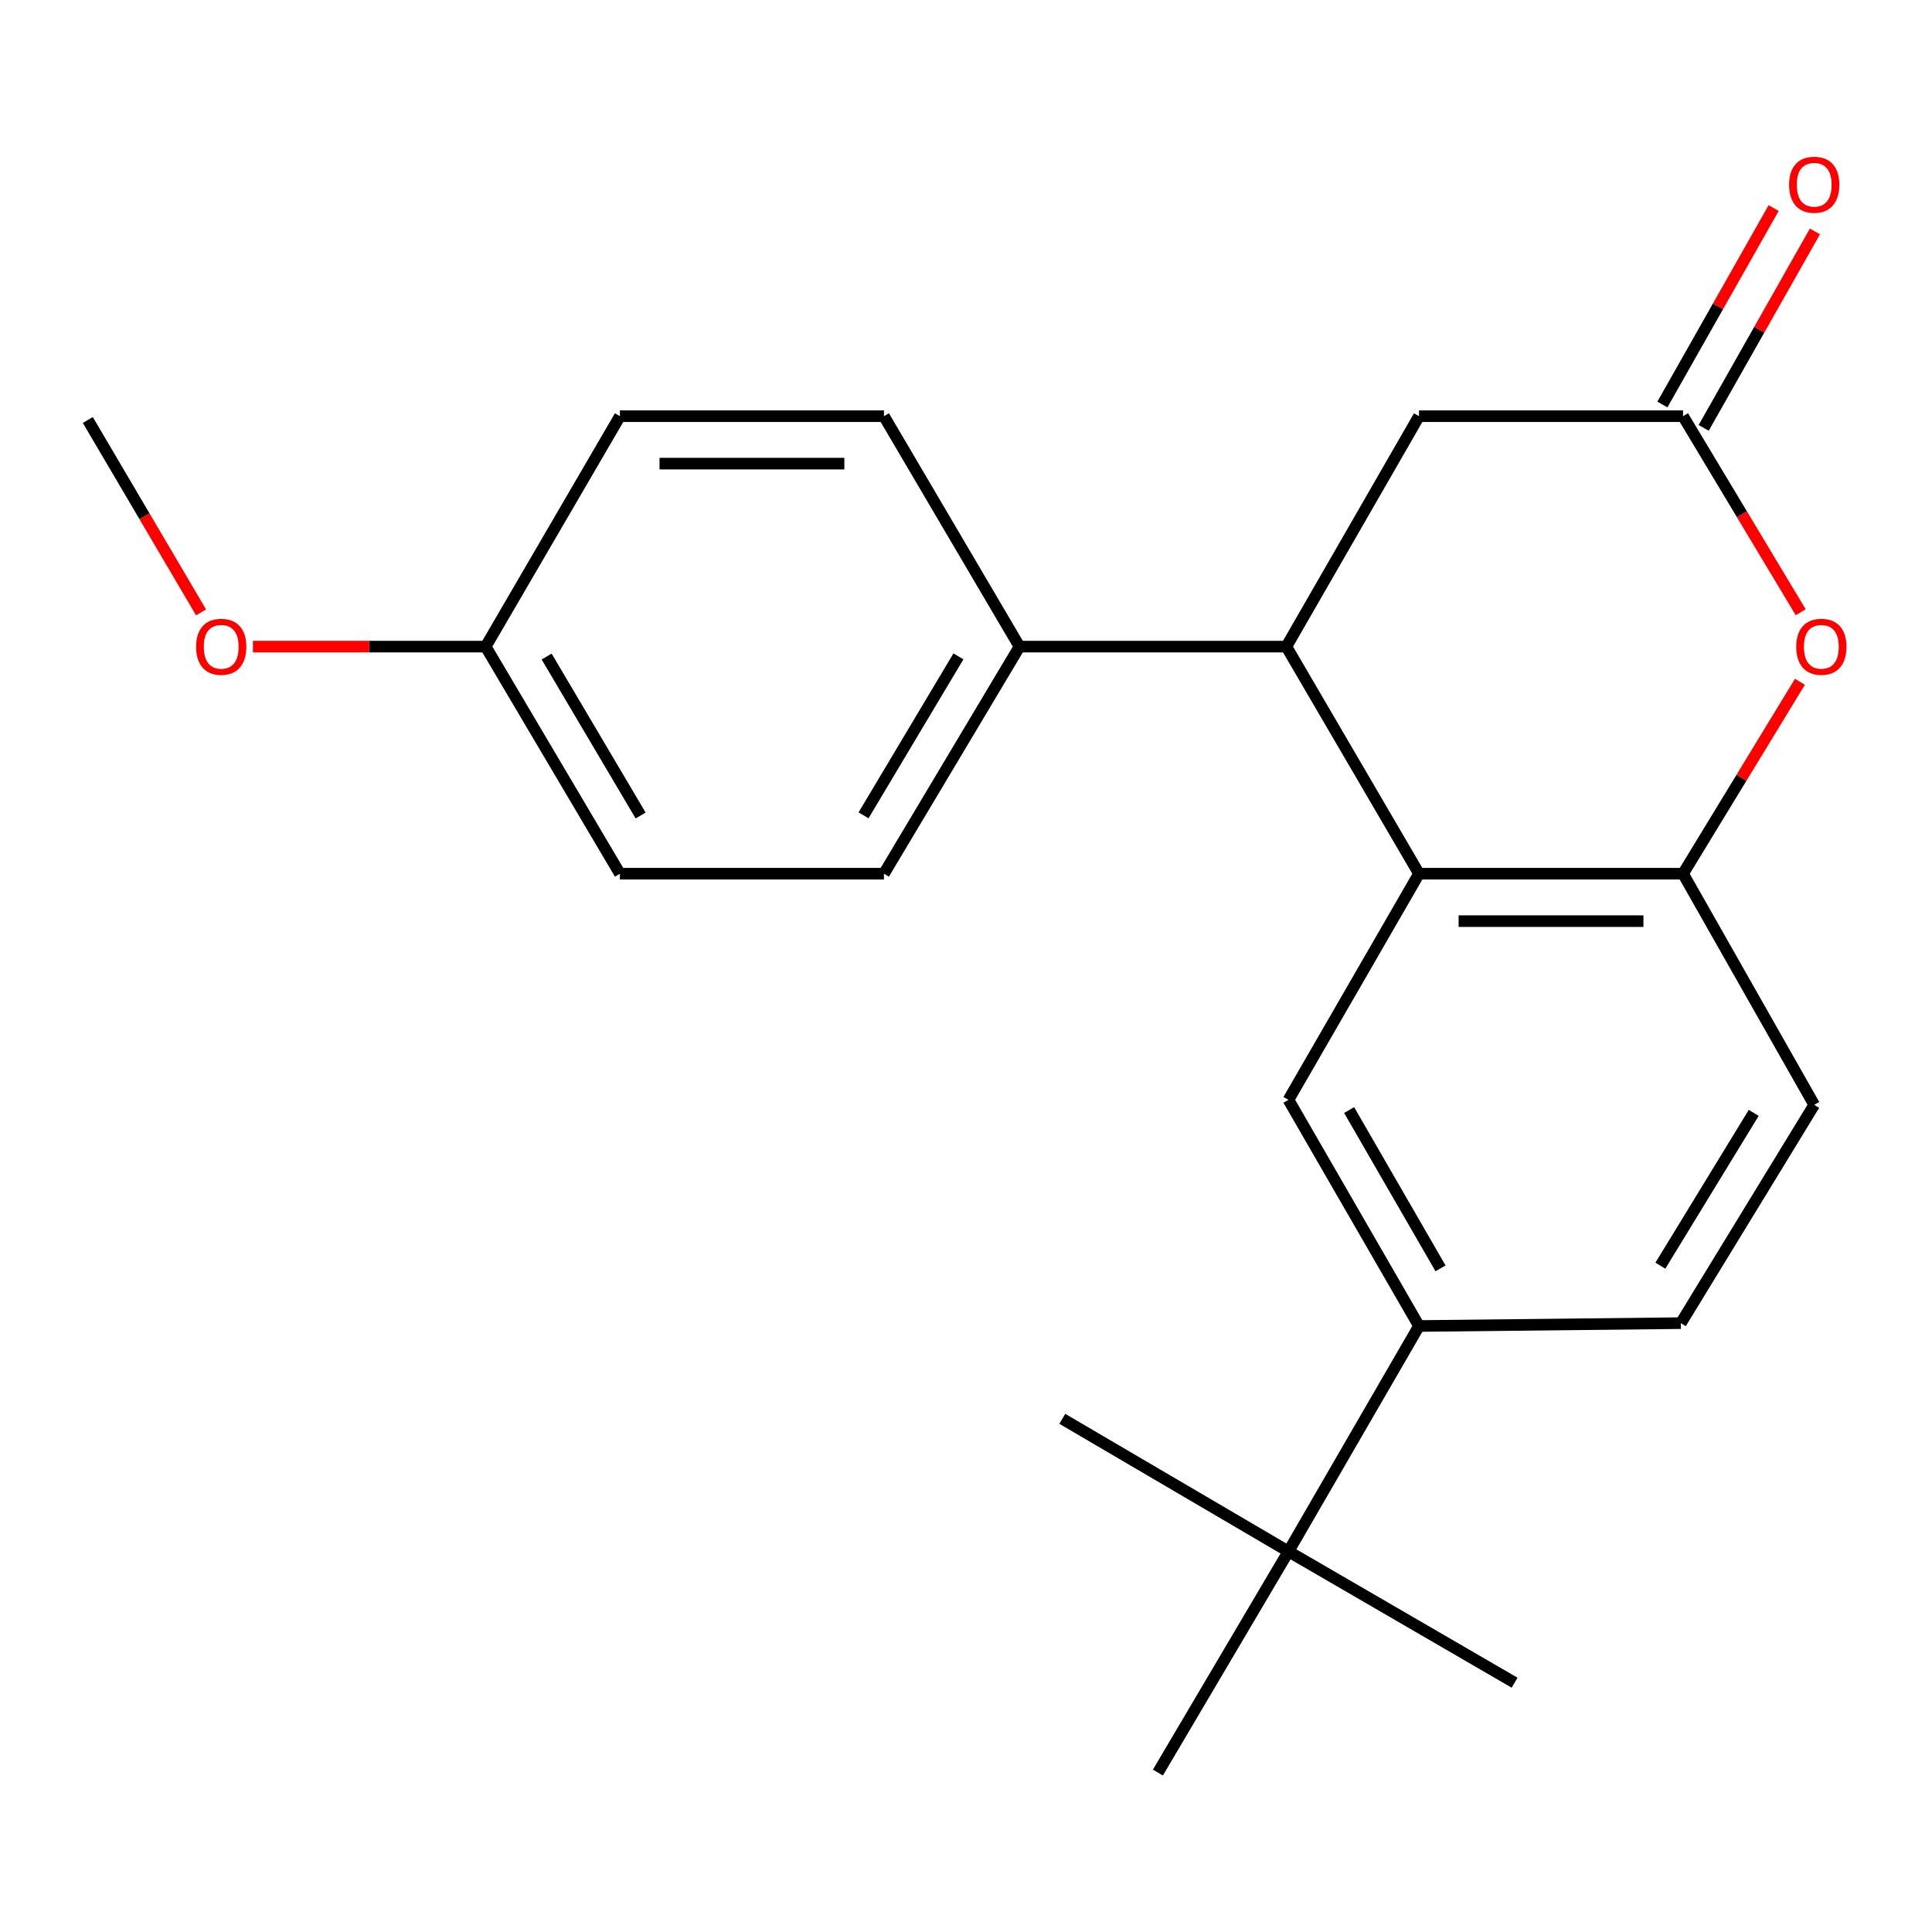 <?xml version='1.0' encoding='iso-8859-1'?>
<svg version='1.1' baseProfile='full'
              xmlns='http://www.w3.org/2000/svg'
                      xmlns:rdkit='http://www.rdkit.org/xml'
                      xmlns:xlink='http://www.w3.org/1999/xlink'
                  xml:space='preserve'
width='1000px' height='1000px' viewBox='0 0 1000 1000'>
<!-- END OF HEADER -->
<rect style='opacity:1.0;fill:#FFFFFF;stroke:none' width='1000' height='1000' x='0' y='0'> </rect>
<path class='bond-0' d='M 734.474,452.227 L 665.815,334.69' style='fill:none;fill-rule:evenodd;stroke:#000000;stroke-width:6px;stroke-linecap:butt;stroke-linejoin:miter;stroke-opacity:1' />
<path class='bond-1' d='M 734.474,452.227 L 871.137,452.227' style='fill:none;fill-rule:evenodd;stroke:#000000;stroke-width:6px;stroke-linecap:butt;stroke-linejoin:miter;stroke-opacity:1' />
<path class='bond-1' d='M 754.973,476.783 L 850.638,476.783' style='fill:none;fill-rule:evenodd;stroke:#000000;stroke-width:6px;stroke-linecap:butt;stroke-linejoin:miter;stroke-opacity:1' />
<path class='bond-4' d='M 734.474,452.227 L 666.906,569.274' style='fill:none;fill-rule:evenodd;stroke:#000000;stroke-width:6px;stroke-linecap:butt;stroke-linejoin:miter;stroke-opacity:1' />
<path class='bond-6' d='M 665.815,334.69 L 734.474,215.42' style='fill:none;fill-rule:evenodd;stroke:#000000;stroke-width:6px;stroke-linecap:butt;stroke-linejoin:miter;stroke-opacity:1' />
<path class='bond-7' d='M 665.815,334.69 L 527.692,334.69' style='fill:none;fill-rule:evenodd;stroke:#000000;stroke-width:6px;stroke-linecap:butt;stroke-linejoin:miter;stroke-opacity:1' />
<path class='bond-2' d='M 871.137,452.227 L 901.39,402.559' style='fill:none;fill-rule:evenodd;stroke:#000000;stroke-width:6px;stroke-linecap:butt;stroke-linejoin:miter;stroke-opacity:1' />
<path class='bond-2' d='M 901.39,402.559 L 931.643,352.89' style='fill:none;fill-rule:evenodd;stroke:#FF0000;stroke-width:6px;stroke-linecap:butt;stroke-linejoin:miter;stroke-opacity:1' />
<path class='bond-9' d='M 871.137,452.227 L 939.032,571.866' style='fill:none;fill-rule:evenodd;stroke:#000000;stroke-width:6px;stroke-linecap:butt;stroke-linejoin:miter;stroke-opacity:1' />
<path class='bond-3' d='M 932.046,316.892 L 901.592,266.156' style='fill:none;fill-rule:evenodd;stroke:#FF0000;stroke-width:6px;stroke-linecap:butt;stroke-linejoin:miter;stroke-opacity:1' />
<path class='bond-3' d='M 901.592,266.156 L 871.137,215.42' style='fill:none;fill-rule:evenodd;stroke:#000000;stroke-width:6px;stroke-linecap:butt;stroke-linejoin:miter;stroke-opacity:1' />
<path class='bond-10' d='M 881.82,221.47 L 910.613,170.63' style='fill:none;fill-rule:evenodd;stroke:#000000;stroke-width:6px;stroke-linecap:butt;stroke-linejoin:miter;stroke-opacity:1' />
<path class='bond-10' d='M 910.613,170.63 L 939.406,119.79' style='fill:none;fill-rule:evenodd;stroke:#FF0000;stroke-width:6px;stroke-linecap:butt;stroke-linejoin:miter;stroke-opacity:1' />
<path class='bond-10' d='M 860.454,209.369 L 889.247,158.529' style='fill:none;fill-rule:evenodd;stroke:#000000;stroke-width:6px;stroke-linecap:butt;stroke-linejoin:miter;stroke-opacity:1' />
<path class='bond-10' d='M 889.247,158.529 L 918.039,107.69' style='fill:none;fill-rule:evenodd;stroke:#FF0000;stroke-width:6px;stroke-linecap:butt;stroke-linejoin:miter;stroke-opacity:1' />
<path class='bond-22' d='M 871.137,215.42 L 734.474,215.42' style='fill:none;fill-rule:evenodd;stroke:#000000;stroke-width:6px;stroke-linecap:butt;stroke-linejoin:miter;stroke-opacity:1' />
<path class='bond-5' d='M 666.906,569.274 L 734.474,686.334' style='fill:none;fill-rule:evenodd;stroke:#000000;stroke-width:6px;stroke-linecap:butt;stroke-linejoin:miter;stroke-opacity:1' />
<path class='bond-5' d='M 698.308,574.558 L 745.605,656.5' style='fill:none;fill-rule:evenodd;stroke:#000000;stroke-width:6px;stroke-linecap:butt;stroke-linejoin:miter;stroke-opacity:1' />
<path class='bond-8' d='M 734.474,686.334 L 666.906,803.026' style='fill:none;fill-rule:evenodd;stroke:#000000;stroke-width:6px;stroke-linecap:butt;stroke-linejoin:miter;stroke-opacity:1' />
<path class='bond-11' d='M 734.474,686.334 L 870.005,684.861' style='fill:none;fill-rule:evenodd;stroke:#000000;stroke-width:6px;stroke-linecap:butt;stroke-linejoin:miter;stroke-opacity:1' />
<path class='bond-12' d='M 527.692,334.69 L 457.532,452.227' style='fill:none;fill-rule:evenodd;stroke:#000000;stroke-width:6px;stroke-linecap:butt;stroke-linejoin:miter;stroke-opacity:1' />
<path class='bond-12' d='M 496.083,339.735 L 446.971,422.011' style='fill:none;fill-rule:evenodd;stroke:#000000;stroke-width:6px;stroke-linecap:butt;stroke-linejoin:miter;stroke-opacity:1' />
<path class='bond-13' d='M 527.692,334.69 L 457.532,215.42' style='fill:none;fill-rule:evenodd;stroke:#000000;stroke-width:6px;stroke-linecap:butt;stroke-linejoin:miter;stroke-opacity:1' />
<path class='bond-18' d='M 666.906,803.026 L 599.325,917.48' style='fill:none;fill-rule:evenodd;stroke:#000000;stroke-width:6px;stroke-linecap:butt;stroke-linejoin:miter;stroke-opacity:1' />
<path class='bond-19' d='M 666.906,803.026 L 783.953,870.962' style='fill:none;fill-rule:evenodd;stroke:#000000;stroke-width:6px;stroke-linecap:butt;stroke-linejoin:miter;stroke-opacity:1' />
<path class='bond-20' d='M 666.906,803.026 L 549.846,734.38' style='fill:none;fill-rule:evenodd;stroke:#000000;stroke-width:6px;stroke-linecap:butt;stroke-linejoin:miter;stroke-opacity:1' />
<path class='bond-23' d='M 939.032,571.866 L 870.005,684.861' style='fill:none;fill-rule:evenodd;stroke:#000000;stroke-width:6px;stroke-linecap:butt;stroke-linejoin:miter;stroke-opacity:1' />
<path class='bond-23' d='M 907.724,576.014 L 859.404,655.111' style='fill:none;fill-rule:evenodd;stroke:#000000;stroke-width:6px;stroke-linecap:butt;stroke-linejoin:miter;stroke-opacity:1' />
<path class='bond-15' d='M 457.532,452.227 L 320.869,452.227' style='fill:none;fill-rule:evenodd;stroke:#000000;stroke-width:6px;stroke-linecap:butt;stroke-linejoin:miter;stroke-opacity:1' />
<path class='bond-16' d='M 457.532,215.42 L 320.869,215.42' style='fill:none;fill-rule:evenodd;stroke:#000000;stroke-width:6px;stroke-linecap:butt;stroke-linejoin:miter;stroke-opacity:1' />
<path class='bond-16' d='M 437.032,239.975 L 341.368,239.975' style='fill:none;fill-rule:evenodd;stroke:#000000;stroke-width:6px;stroke-linecap:butt;stroke-linejoin:miter;stroke-opacity:1' />
<path class='bond-14' d='M 251.377,334.69 L 320.869,215.42' style='fill:none;fill-rule:evenodd;stroke:#000000;stroke-width:6px;stroke-linecap:butt;stroke-linejoin:miter;stroke-opacity:1' />
<path class='bond-17' d='M 251.377,334.69 L 191.147,334.69' style='fill:none;fill-rule:evenodd;stroke:#000000;stroke-width:6px;stroke-linecap:butt;stroke-linejoin:miter;stroke-opacity:1' />
<path class='bond-17' d='M 191.147,334.69 L 130.918,334.69' style='fill:none;fill-rule:evenodd;stroke:#FF0000;stroke-width:6px;stroke-linecap:butt;stroke-linejoin:miter;stroke-opacity:1' />
<path class='bond-24' d='M 251.377,334.69 L 320.869,452.227' style='fill:none;fill-rule:evenodd;stroke:#000000;stroke-width:6px;stroke-linecap:butt;stroke-linejoin:miter;stroke-opacity:1' />
<path class='bond-24' d='M 282.938,339.823 L 331.582,422.1' style='fill:none;fill-rule:evenodd;stroke:#000000;stroke-width:6px;stroke-linecap:butt;stroke-linejoin:miter;stroke-opacity:1' />
<path class='bond-21' d='M 104.065,316.967 L 74.76,267.175' style='fill:none;fill-rule:evenodd;stroke:#FF0000;stroke-width:6px;stroke-linecap:butt;stroke-linejoin:miter;stroke-opacity:1' />
<path class='bond-21' d='M 74.76,267.175 L 45.455,217.384' style='fill:none;fill-rule:evenodd;stroke:#000000;stroke-width:6px;stroke-linecap:butt;stroke-linejoin:miter;stroke-opacity:1' />
<path  class='atom-3' d='M 929.729 334.77
Q 929.729 327.97, 933.089 324.17
Q 936.449 320.37, 942.729 320.37
Q 949.009 320.37, 952.369 324.17
Q 955.729 327.97, 955.729 334.77
Q 955.729 341.65, 952.329 345.57
Q 948.929 349.45, 942.729 349.45
Q 936.489 349.45, 933.089 345.57
Q 929.729 341.69, 929.729 334.77
M 942.729 346.25
Q 947.049 346.25, 949.369 343.37
Q 951.729 340.45, 951.729 334.77
Q 951.729 329.21, 949.369 326.41
Q 947.049 323.57, 942.729 323.57
Q 938.409 323.57, 936.049 326.37
Q 933.729 329.17, 933.729 334.77
Q 933.729 340.49, 936.049 343.37
Q 938.409 346.25, 942.729 346.25
' fill='#FF0000'/>
<path  class='atom-11' d='M 926.032 95.616
Q 926.032 88.816, 929.392 85.016
Q 932.752 81.216, 939.032 81.216
Q 945.312 81.216, 948.672 85.016
Q 952.032 88.816, 952.032 95.616
Q 952.032 102.496, 948.632 106.416
Q 945.232 110.296, 939.032 110.296
Q 932.792 110.296, 929.392 106.416
Q 926.032 102.536, 926.032 95.616
M 939.032 107.096
Q 943.352 107.096, 945.672 104.216
Q 948.032 101.296, 948.032 95.616
Q 948.032 90.056, 945.672 87.256
Q 943.352 84.416, 939.032 84.416
Q 934.712 84.416, 932.352 87.216
Q 930.032 90.016, 930.032 95.616
Q 930.032 101.336, 932.352 104.216
Q 934.712 107.096, 939.032 107.096
' fill='#FF0000'/>
<path  class='atom-18' d='M 101.496 334.77
Q 101.496 327.97, 104.856 324.17
Q 108.216 320.37, 114.496 320.37
Q 120.776 320.37, 124.136 324.17
Q 127.496 327.97, 127.496 334.77
Q 127.496 341.65, 124.096 345.57
Q 120.696 349.45, 114.496 349.45
Q 108.256 349.45, 104.856 345.57
Q 101.496 341.69, 101.496 334.77
M 114.496 346.25
Q 118.816 346.25, 121.136 343.37
Q 123.496 340.45, 123.496 334.77
Q 123.496 329.21, 121.136 326.41
Q 118.816 323.57, 114.496 323.57
Q 110.176 323.57, 107.816 326.37
Q 105.496 329.17, 105.496 334.77
Q 105.496 340.49, 107.816 343.37
Q 110.176 346.25, 114.496 346.25
' fill='#FF0000'/>
</svg>
